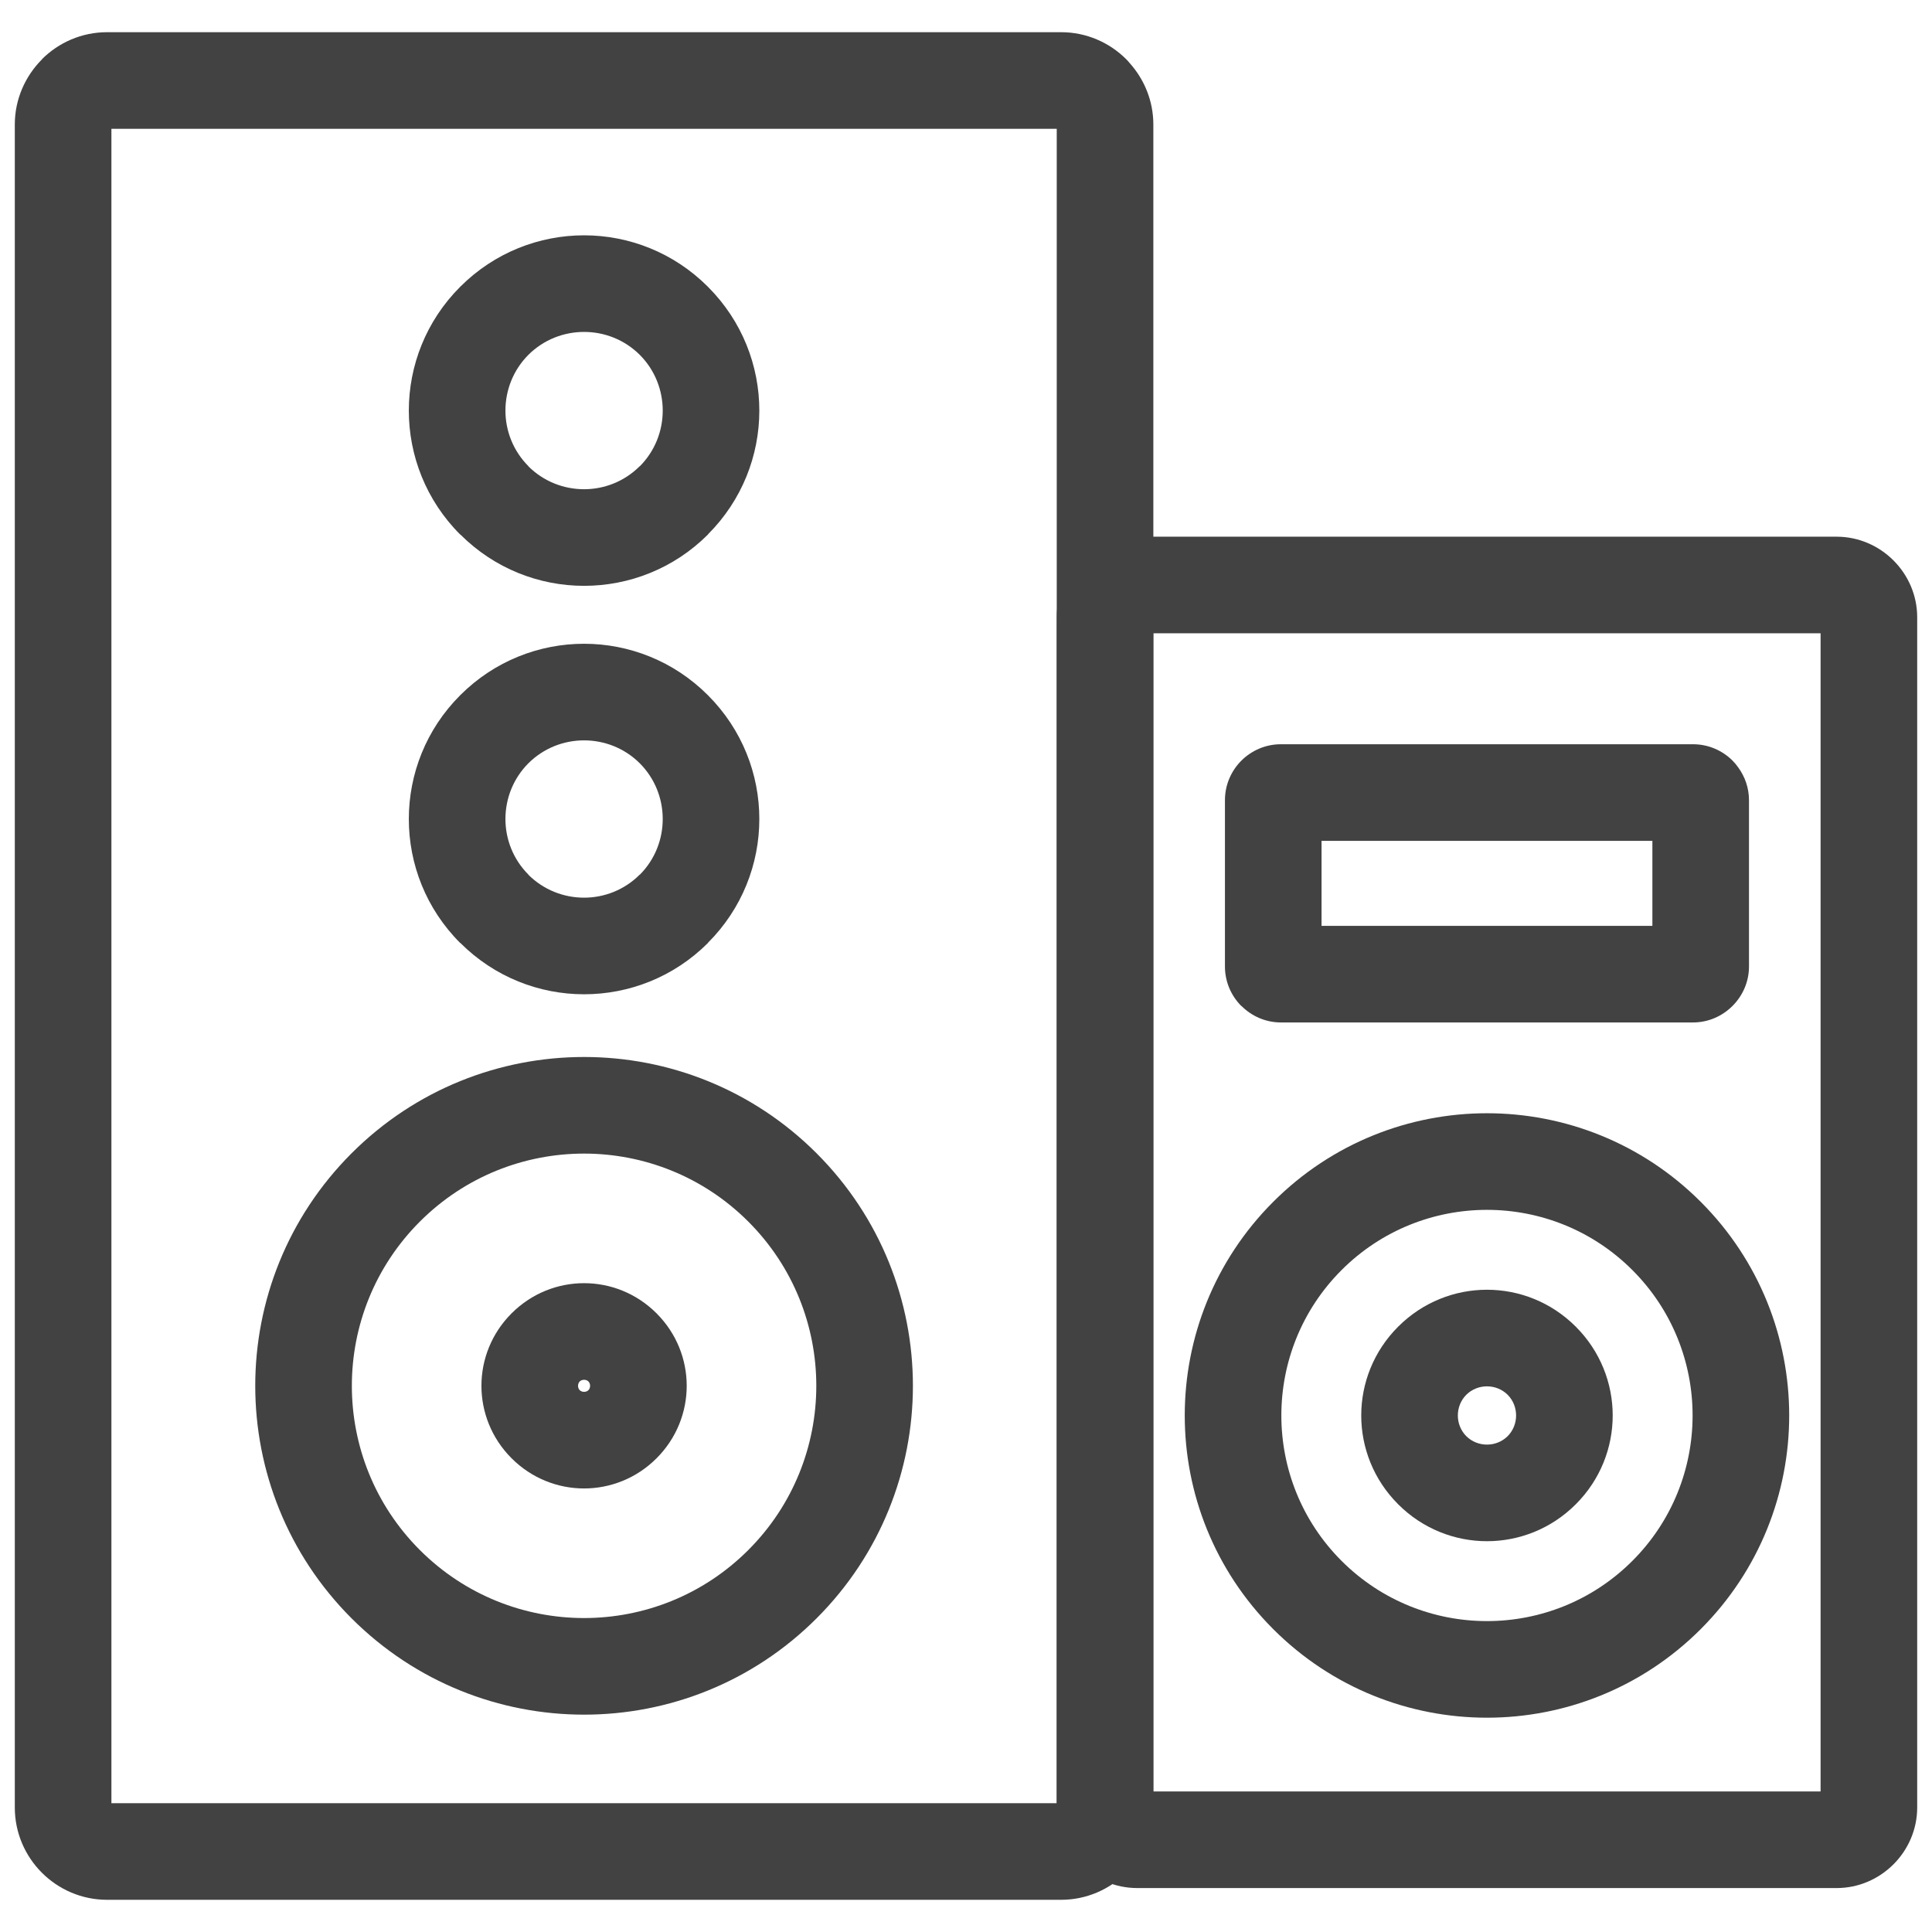 <?xml version="1.0" encoding="UTF-8"?>
<!DOCTYPE svg PUBLIC "-//W3C//DTD SVG 1.1//EN" "http://www.w3.org/Graphics/SVG/1.1/DTD/svg11.dtd">
<!-- Creator: CorelDRAW -->
<svg xmlns="http://www.w3.org/2000/svg" xml:space="preserve" width="21.167mm" height="21.167mm" version="1.1" style="shape-rendering:geometricPrecision; text-rendering:geometricPrecision; image-rendering:optimizeQuality; fill-rule:evenodd; clip-rule:evenodd"
viewBox="0 0 2116.66 2116.66"
 xmlns:xlink="http://www.w3.org/1999/xlink"
 xmlns:xodm="http://www.corel.com/coreldraw/odm/2003">
 <defs>
  <style type="text/css">
   <![CDATA[
    .fil0 {fill:#424242;fill-rule:nonzero}
   ]]>
  </style>
 </defs>
 <g id="Слой_x0020_1">
  <g id="_2311622704160">
   <path class="fil0" d="M117.35 35.27l1045.1 0c27.86,0 53.16,11.37 71.46,29.67 1.35,1.35 2.61,2.75 3.78,4.21 16.08,17.96 25.89,41.59 25.89,67.25l0 1843.85c0,27.85 -11.37,53.17 -29.67,71.47 -18.3,18.3 -43.6,29.67 -71.46,29.67l-1045.1 0c-27.86,0 -53.16,-11.37 -71.46,-29.67 -18.3,-18.3 -29.67,-43.62 -29.67,-71.47l0 -1843.85c0,-27.67 11.4,-52.97 29.77,-71.36l-0.1 -0.1c18.3,-18.3 43.6,-29.67 71.46,-29.67zm1040.39 105.84l-1035.68 0 0 1834.44 1035.68 0 0 -1834.44z"/>
   <path class="fil0" d="M1246 587.99l766.18 0c24.09,0 46.11,9.91 62.17,25.89l0.3 0.31c15.92,16.05 25.79,38.01 25.79,62.05l0 1304.01c0,24.09 -9.91,46.11 -25.89,62.17l-0.31 0.3c-16.05,15.92 -38.02,25.79 -62.06,25.79l-766.18 0c-24.32,0 -46.39,-9.91 -62.37,-25.89 -15.95,-15.95 -25.89,-38.05 -25.89,-62.37l0 -1304.01c0,-24.09 9.91,-46.1 25.89,-62.16l0.31 -0.3c16.05,-15.92 38.03,-25.79 62.06,-25.79zm748.6 105.84l-731.02 0 0 1268.84 731.02 0 0 -1268.84z"/>
   <path class="fil0" d="M1403.34 815.38l451.5 0c16.93,0 32.29,6.93 43.34,17.98 2.34,2.34 4.41,4.84 6.21,7.47 7.42,10.15 11.77,22.57 11.77,35.87l0 182.16c0,16.72 -6.86,31.99 -17.98,43.14l-0.2 0.2c-11.19,11.14 -26.44,17.98 -43.14,17.98l-451.5 0c-16.73,0 -32.06,-6.88 -43.24,-18.08l-0.1 0.1c-11.05,-11.05 -17.98,-26.41 -17.98,-43.34l0 -182.16c0,-16.93 6.93,-32.29 17.98,-43.34 11.05,-11.05 26.41,-17.98 43.34,-17.98zm406.98 105.84l-362.46 0 0 93.12 362.46 0 0 -93.12z"/>
   <path class="fil0" d="M385.17 1263.53c70.35,-70.35 162.55,-105.52 254.74,-105.52 92.17,0 184.38,35.17 254.73,105.52 70.34,70.35 105.53,162.56 105.53,254.74 0,92.19 -35.19,184.4 -105.53,254.74 -70.34,70.34 -162.55,105.53 -254.73,105.53 -92.19,0 -184.4,-35.19 -254.74,-105.53 -70.36,-70.36 -105.53,-162.55 -105.53,-254.74 0,-92.18 35.18,-184.38 105.53,-254.74zm254.74 0.32c-65.12,0 -130.26,24.84 -179.92,74.5 -49.67,49.68 -74.51,114.81 -74.51,179.92 0,65.12 24.84,130.25 74.5,179.91 49.67,49.67 114.81,74.52 179.93,74.52 65.11,0 130.25,-24.85 179.91,-74.51 49.66,-49.66 74.51,-114.8 74.51,-179.92 0,-65.11 -24.84,-130.25 -74.51,-179.92 -49.66,-49.66 -114.79,-74.5 -179.91,-74.5z"/>
   <path class="fil0" d="M1394.97 1316.64c64.65,-64.65 149.4,-96.99 234.13,-96.99 84.71,0 169.47,32.34 234.12,96.99 64.65,64.65 96.99,149.41 96.99,234.12 0,84.73 -32.34,169.47 -96.98,234.12 -64.66,64.66 -149.42,97 -234.13,97 -84.73,0 -169.48,-32.34 -234.13,-96.99 -64.65,-64.66 -96.99,-149.4 -96.99,-234.13 0,-84.73 32.34,-169.46 96.99,-234.12zm234.13 8.85c-57.66,0 -115.34,22 -159.31,65.97 -43.98,43.98 -65.97,101.64 -65.97,159.3 0,57.66 21.99,115.33 65.96,159.3 43.98,43.98 101.66,65.98 159.32,65.98 57.66,0 115.33,-22 159.3,-65.97 43.98,-43.98 65.97,-101.65 65.97,-159.31 0,-57.66 -22,-115.33 -65.96,-159.29 -43.98,-43.98 -101.65,-65.98 -159.31,-65.98z"/>
   <path class="fil0" d="M504.14 761.54l0.21 -0.01c37.49,-37.48 86.56,-56.24 135.55,-56.24 49,0 98.06,18.76 135.55,56.24l0.2 0 0.02 0.22c37.48,37.49 56.24,86.56 56.24,135.55 0,49 -18.76,98.06 -56.24,135.55l0 0.2c-37.5,37.5 -86.64,56.26 -135.77,56.26 -48.99,0 -98.06,-18.76 -135.55,-56.24l-0.2 0c-37.49,-37.49 -56.25,-86.64 -56.25,-135.77 0,-48.98 18.76,-98.07 56.24,-135.56l0 -0.2zm74.73 74.71l0.1 0.1 -0.11 -0.09c-16.73,16.8 -25.12,38.89 -25.12,61.04 0,22.06 8.42,44.14 25.22,60.94l-0.09 0.11c16.8,16.73 38.89,25.12 61.03,25.12 22.06,0 44.13,-8.42 60.93,-25.22l0.12 0.08c16.73,-16.8 25.12,-38.88 25.12,-61.03 0,-22.14 -8.39,-44.23 -25.12,-61.03l-0.1 0.1 0.08 -0.12c-16.8,-16.73 -38.88,-25.12 -61.03,-25.12 -22.14,0 -44.23,8.39 -61.03,25.12z"/>
   <path class="fil0" d="M504.14 314.06l0.21 -0.01c37.49,-37.48 86.56,-56.24 135.55,-56.24 49,0 98.06,18.76 135.55,56.24l0.2 0 0.02 0.22c37.48,37.49 56.24,86.56 56.24,135.55 0,49 -18.76,98.06 -56.24,135.55l0 0.2c-37.5,37.5 -86.64,56.26 -135.77,56.26 -48.99,0 -98.06,-18.76 -135.55,-56.24l-0.2 0c-37.49,-37.49 -56.25,-86.64 -56.25,-135.77 0,-48.98 18.76,-98.07 56.24,-135.56l0 -0.2zm74.73 74.71l0.1 0.1 -0.11 -0.09c-16.73,16.8 -25.12,38.89 -25.12,61.04 0,22.06 8.42,44.14 25.22,60.94l-0.09 0.11c16.8,16.73 38.89,25.12 61.03,25.12 22.06,0 44.13,-8.42 60.93,-25.22l0.12 0.08c16.73,-16.8 25.12,-38.88 25.12,-61.03 0,-22.14 -8.39,-44.23 -25.12,-61.03l-0.1 0.1 0.08 -0.12c-16.8,-16.73 -38.88,-25.12 -61.03,-25.12 -22.14,0 -44.23,8.39 -61.03,25.12z"/>
   <path class="fil0" d="M560.39 1438.78l0.23 -0.03c21.96,-21.94 50.65,-32.93 79.28,-32.93 28.64,0 57.33,11 79.28,32.93l0.2 0 0.04 0.24c21.94,21.96 32.93,50.65 32.93,79.28 0,28.64 -11,57.33 -32.93,79.28l0 0.2 -0.24 0.04c-21.95,21.93 -50.64,32.93 -79.28,32.93 -28.63,0 -57.32,-10.99 -79.28,-32.93l-0.2 0 -0.04 -0.24c-21.93,-21.95 -32.93,-50.64 -32.93,-79.28 0,-28.63 10.99,-57.32 32.93,-79.28l0.01 -0.21zm74.75 74.69l0.1 0.1 -0.14 -0.06c-1.2,1.26 -1.81,2.99 -1.81,4.76 0,1.76 0.61,3.5 1.81,4.76l0.1 -0.1 -0.06 0.14c1.26,1.2 2.99,1.81 4.76,1.81 1.76,0 3.5,-0.61 4.76,-1.81l-0.1 -0.1 0.14 0.06c1.2,-1.26 1.81,-3 1.81,-4.76 0,-1.77 -0.61,-3.5 -1.81,-4.76l-0.1 0.1 0.06 -0.14c-1.26,-1.2 -3,-1.81 -4.76,-1.81 -1.77,0 -3.5,0.61 -4.76,1.81z"/>
   <path class="fil0" d="M1531.69 1453.38l0.23 -0.03c26.89,-26.88 62.07,-40.34 97.17,-40.34 35.1,0 70.28,13.46 97.17,40.34l0.2 0 0.04 0.24c26.88,26.89 40.34,62.07 40.34,97.17 0,35.1 -13.46,70.28 -40.34,97.17l0 0.2 -0.24 0.04c-26.89,26.88 -62.07,40.34 -97.17,40.34 -35.1,0 -70.28,-13.46 -97.17,-40.34l-0.2 0 -0.04 -0.24c-26.88,-26.89 -40.34,-62.07 -40.34,-97.17 0,-35.1 13.46,-70.28 40.34,-97.17l0.01 -0.21zm74.75 74.69l0.1 0.1 -0.14 -0.06c-6.13,6.2 -9.22,14.4 -9.22,22.65 0,8.25 3.09,16.45 9.22,22.65l0.1 -0.1 -0.06 0.14c6.2,6.13 14.4,9.22 22.65,9.22 8.25,0 16.45,-3.09 22.65,-9.22l-0.1 -0.1 0.14 0.06c6.13,-6.2 9.22,-14.4 9.22,-22.65 0,-8.25 -3.09,-16.45 -9.22,-22.65l-0.1 0.1 0.06 -0.14c-6.2,-6.13 -14.4,-9.22 -22.65,-9.22 -8.25,0 -16.45,3.09 -22.65,9.22z"/>
  </g>
 </g>
</svg>
